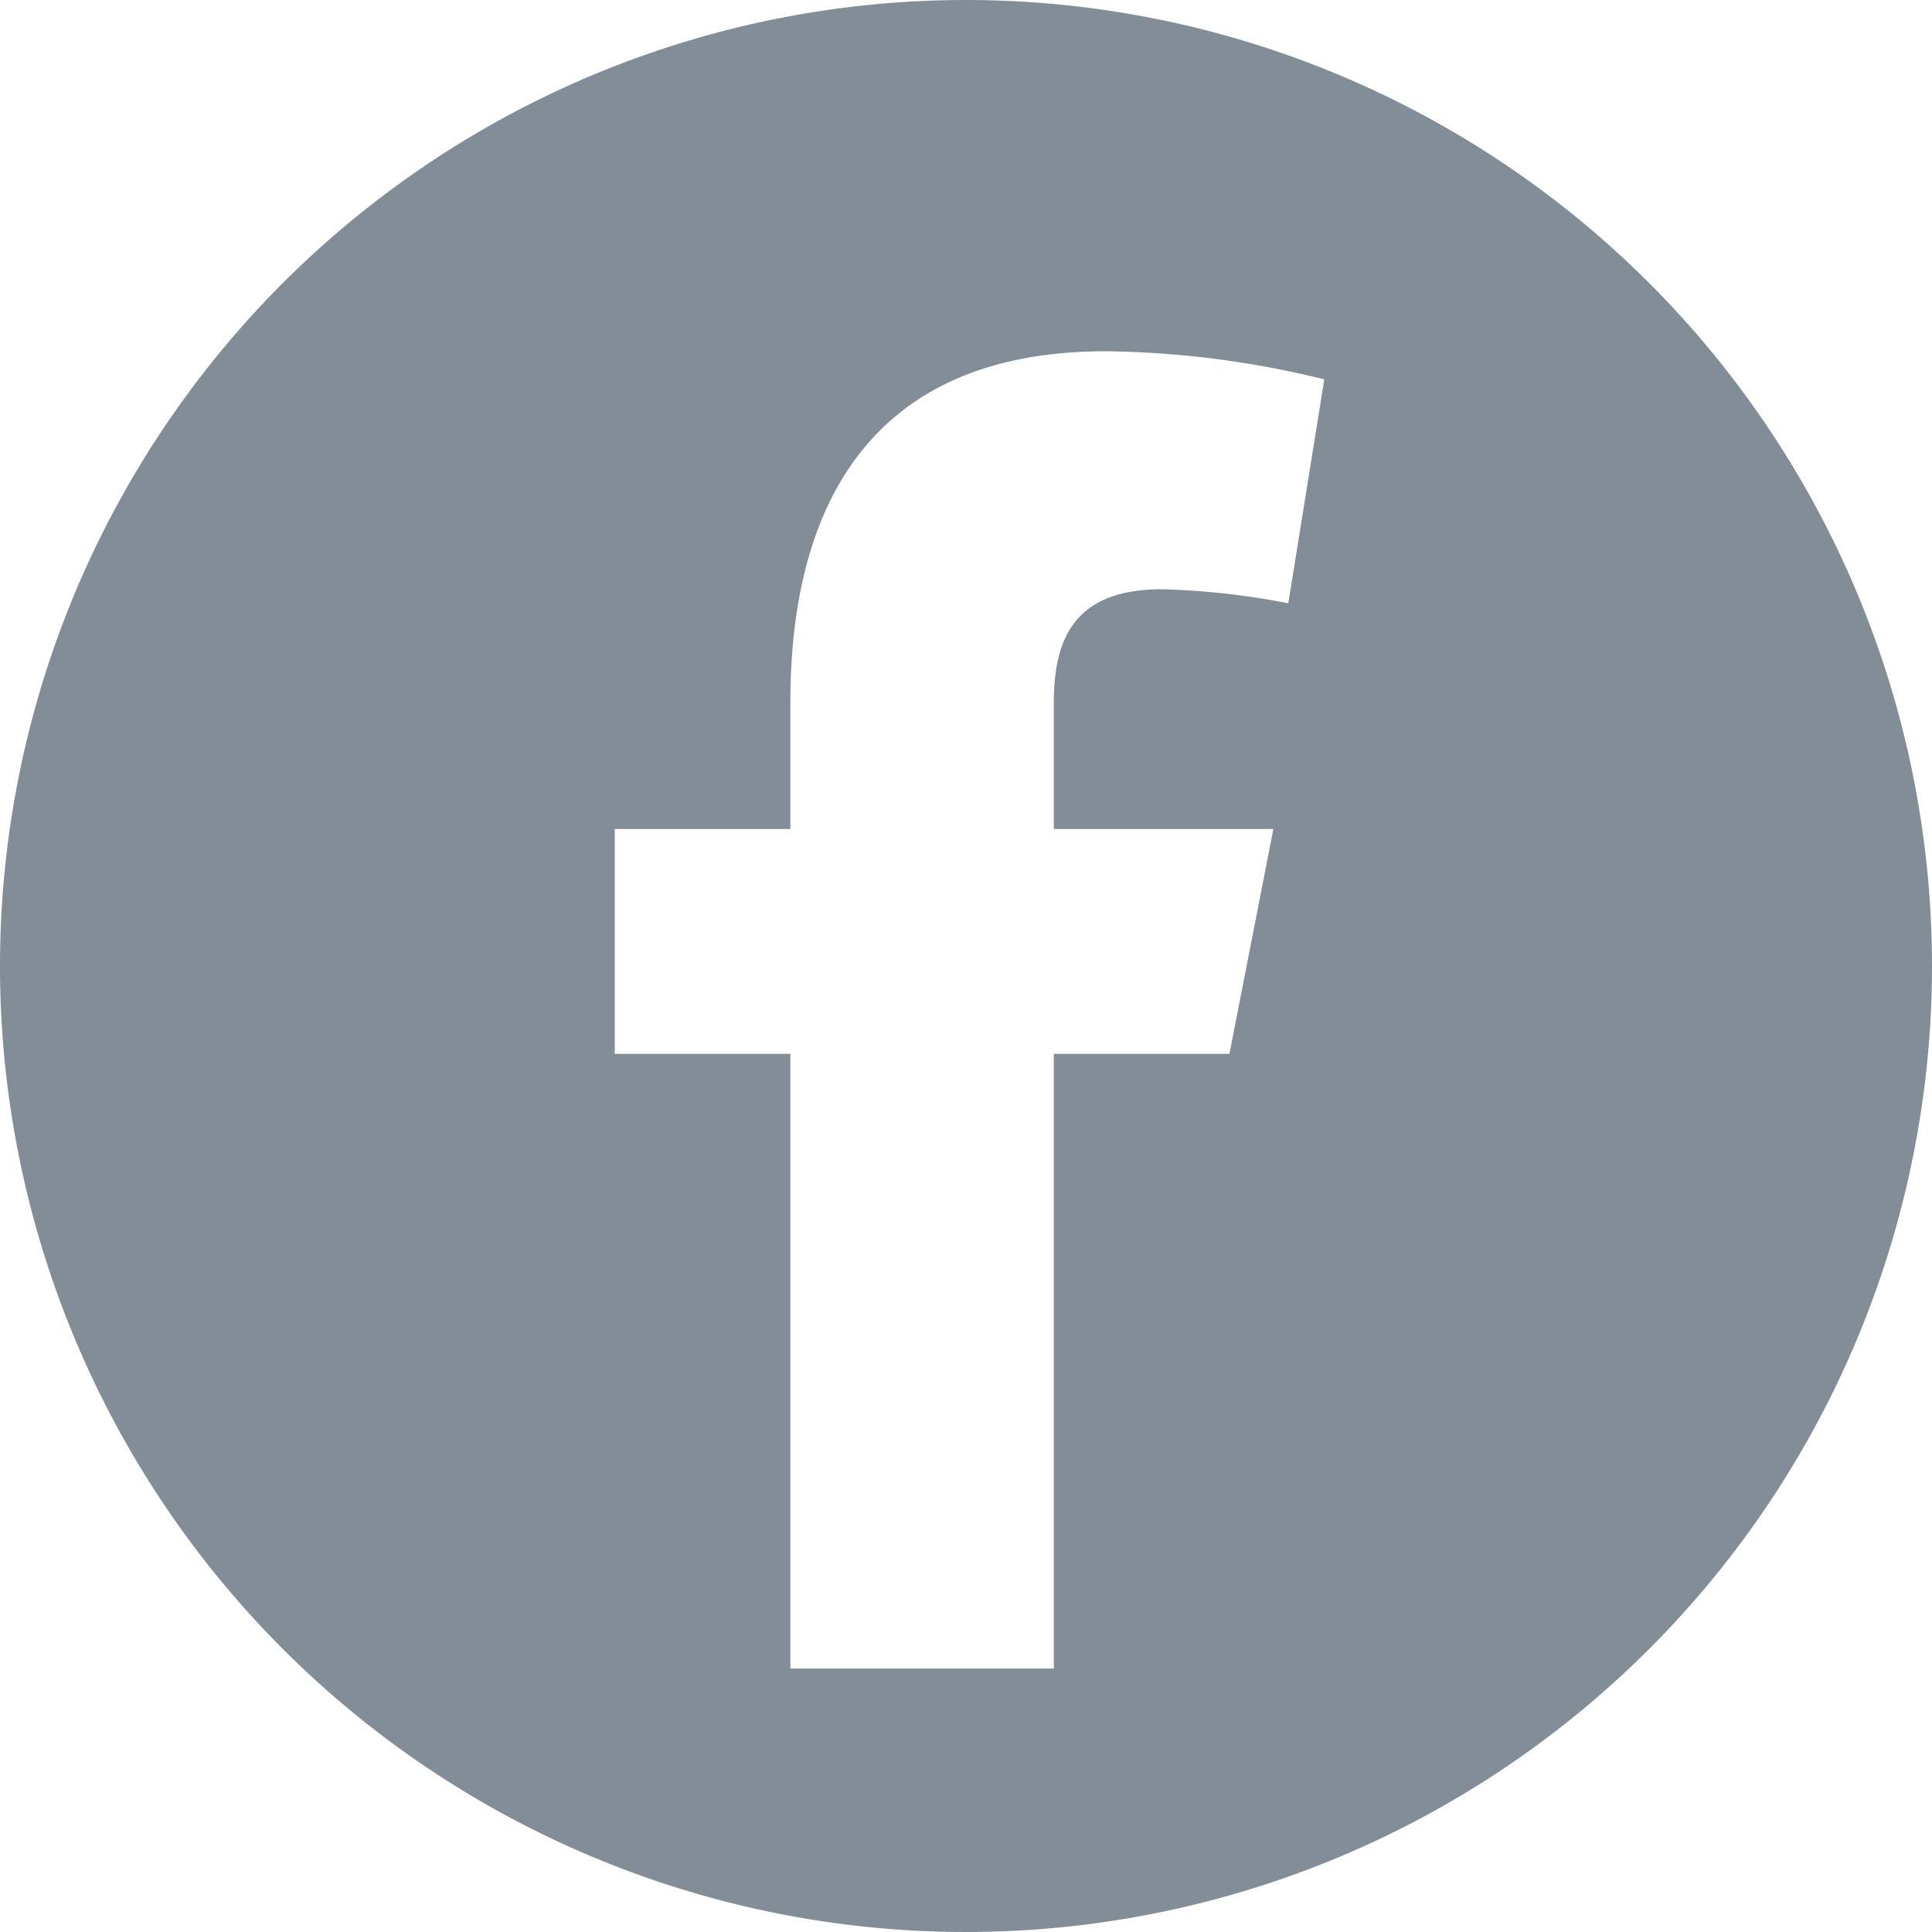 <svg id="e42831dc-abb7-4fac-9c50-f854c5288af3" data-name="Layer 1" xmlns="http://www.w3.org/2000/svg" viewBox="0 0 22 22">
  <title>ovo-icon-social-facebook</title>
  <path d="M11,0A11,11,0,1,0,22,11,11,11,0,0,0,11,0Zm3.67,6.87a8.56,8.56,0,0,0-1.44-.16c-1,0-1.23.57-1.23,1.29V9.44h2.5L14,12H12v7H9V12H7V9.44H9V8c0-2.26.93-4,3.59-4a10.82,10.82,0,0,1,2.49.32Z" fill="#838d98"/>
</svg>
